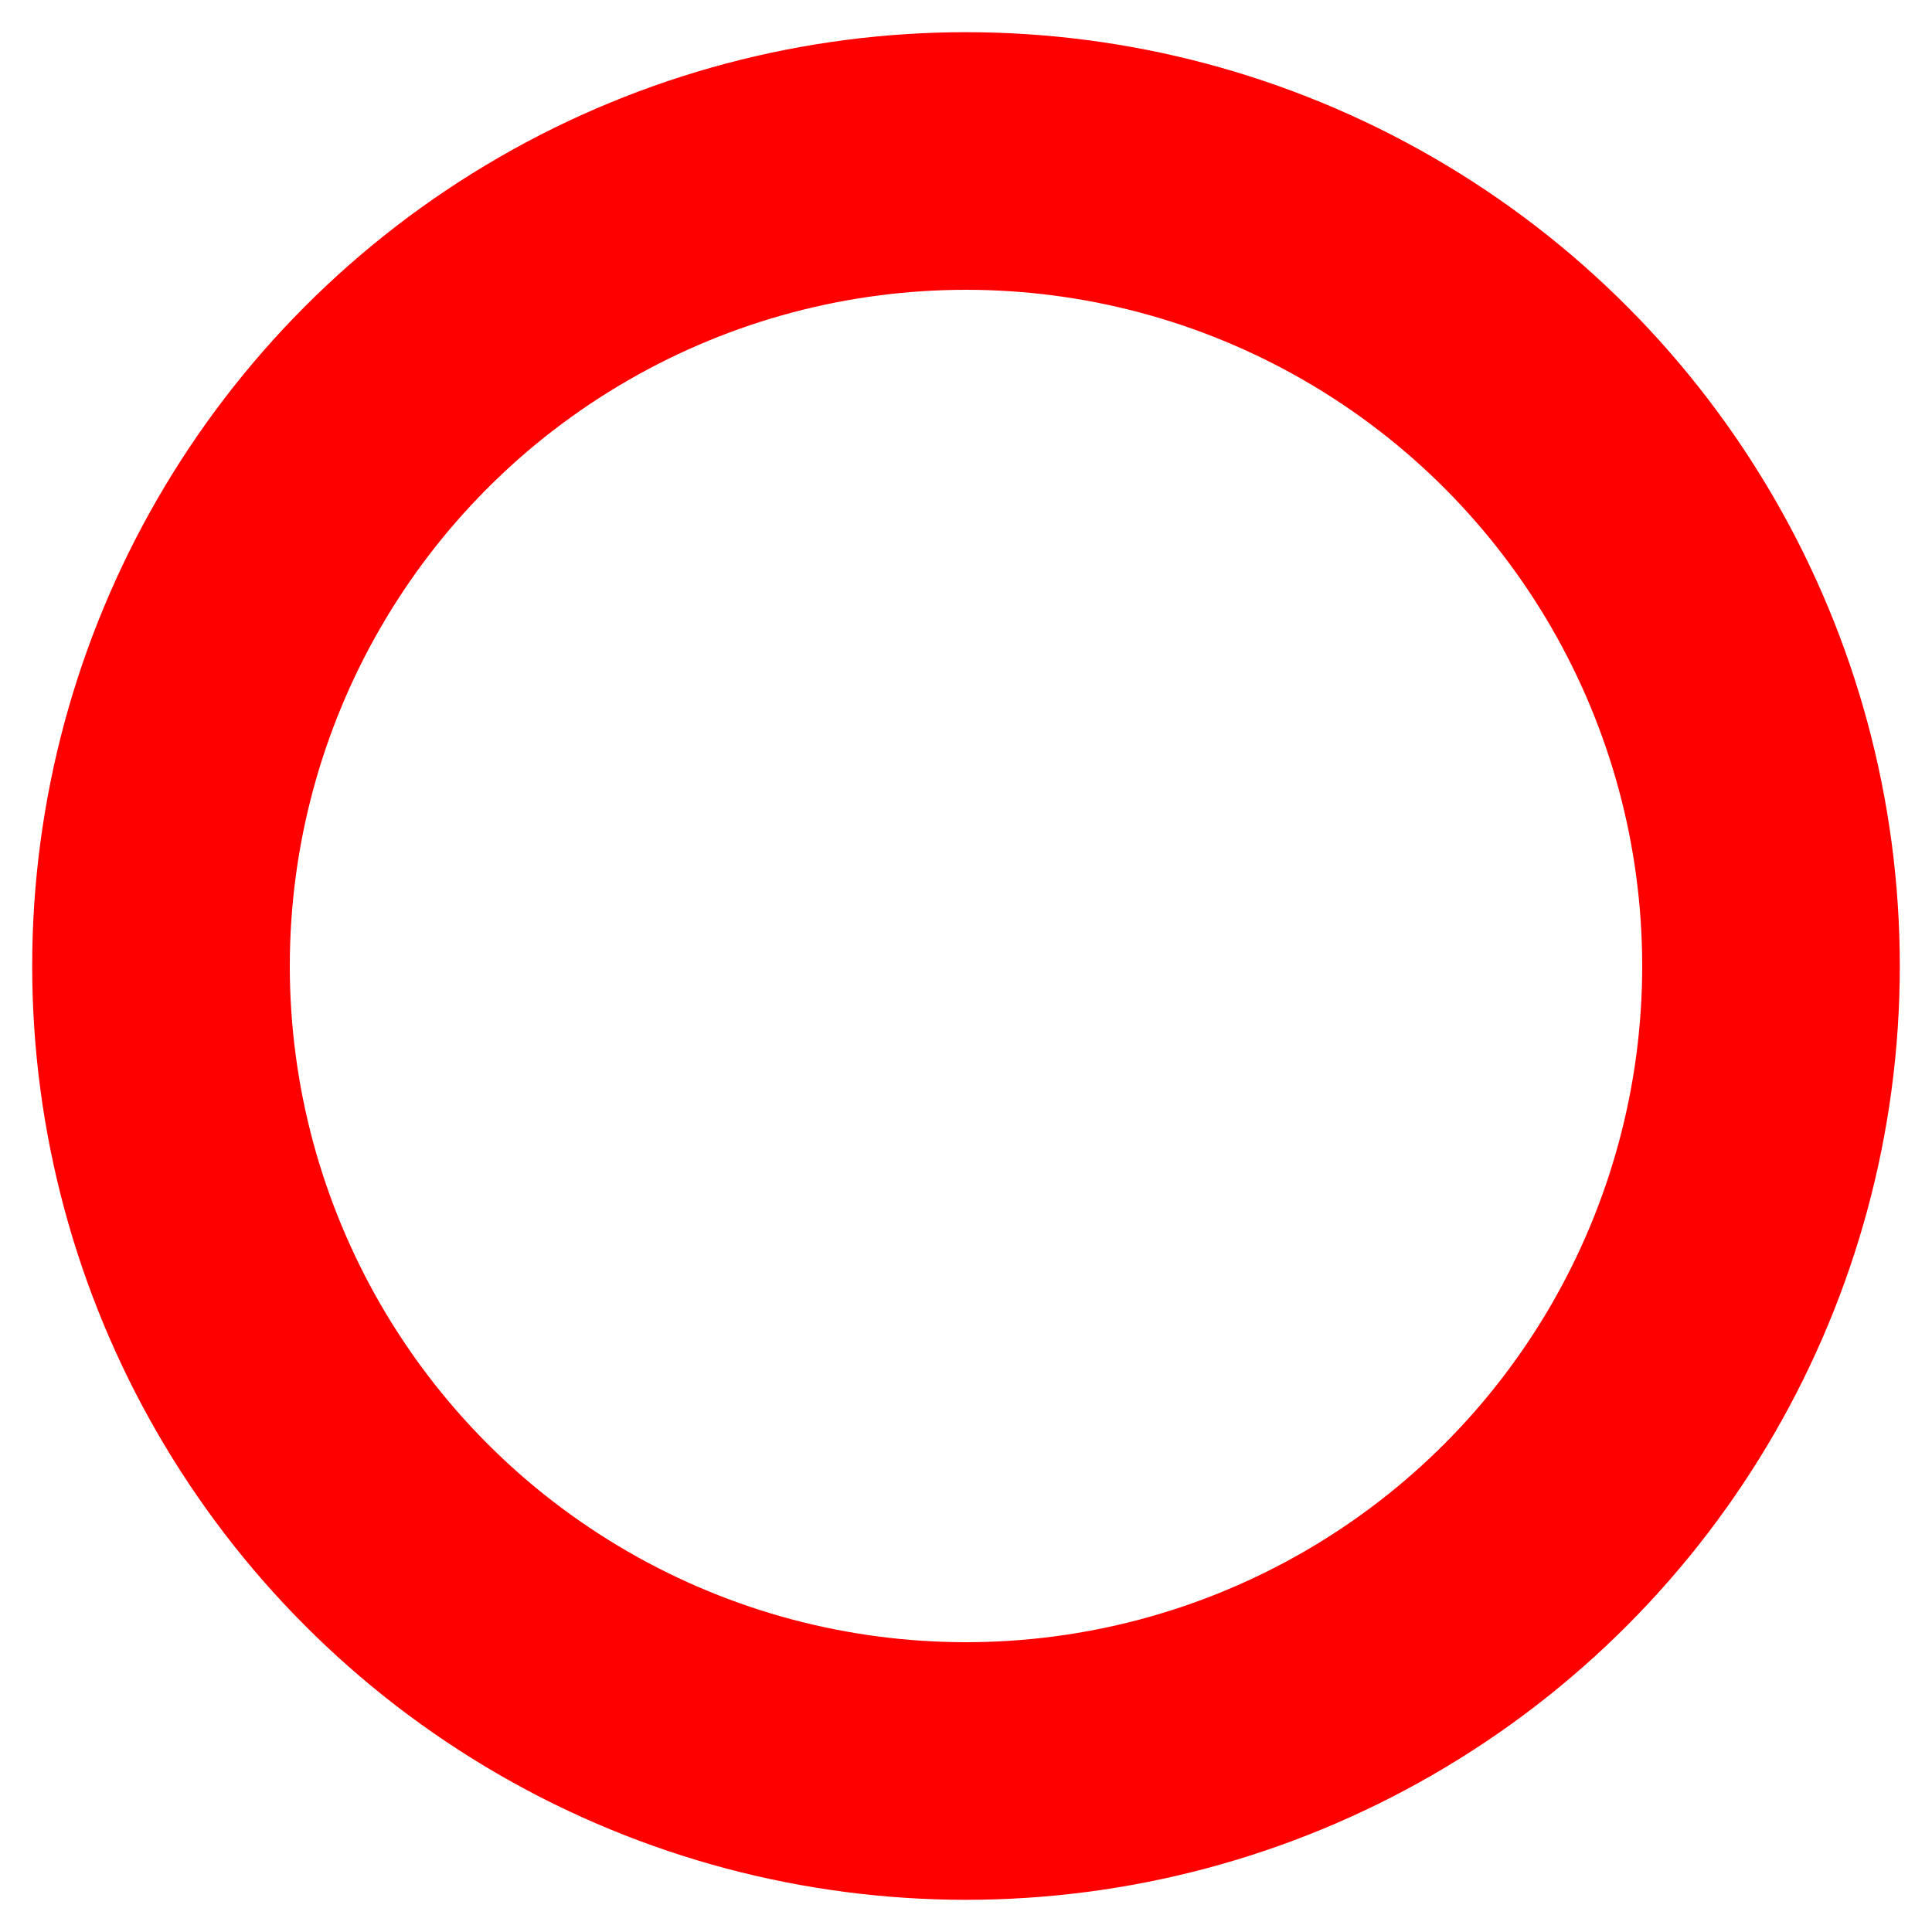 <?xml version="1.0"?>
<!DOCTYPE svg PUBLIC "-//W3C//DTD SVG 1.1//EN"
  "http://www.w3.org/Graphics/SVG/1.1/DTD/svg11.dtd">
 
<svg xmlns="http://www.w3.org/2000/svg"
 width="15" height="15">
<circle cx="7.5" cy="7.5" r="6.25"
        fill="none" stroke="red" stroke-width="2" style="fill-opacity:0;"></circle>
</svg>
